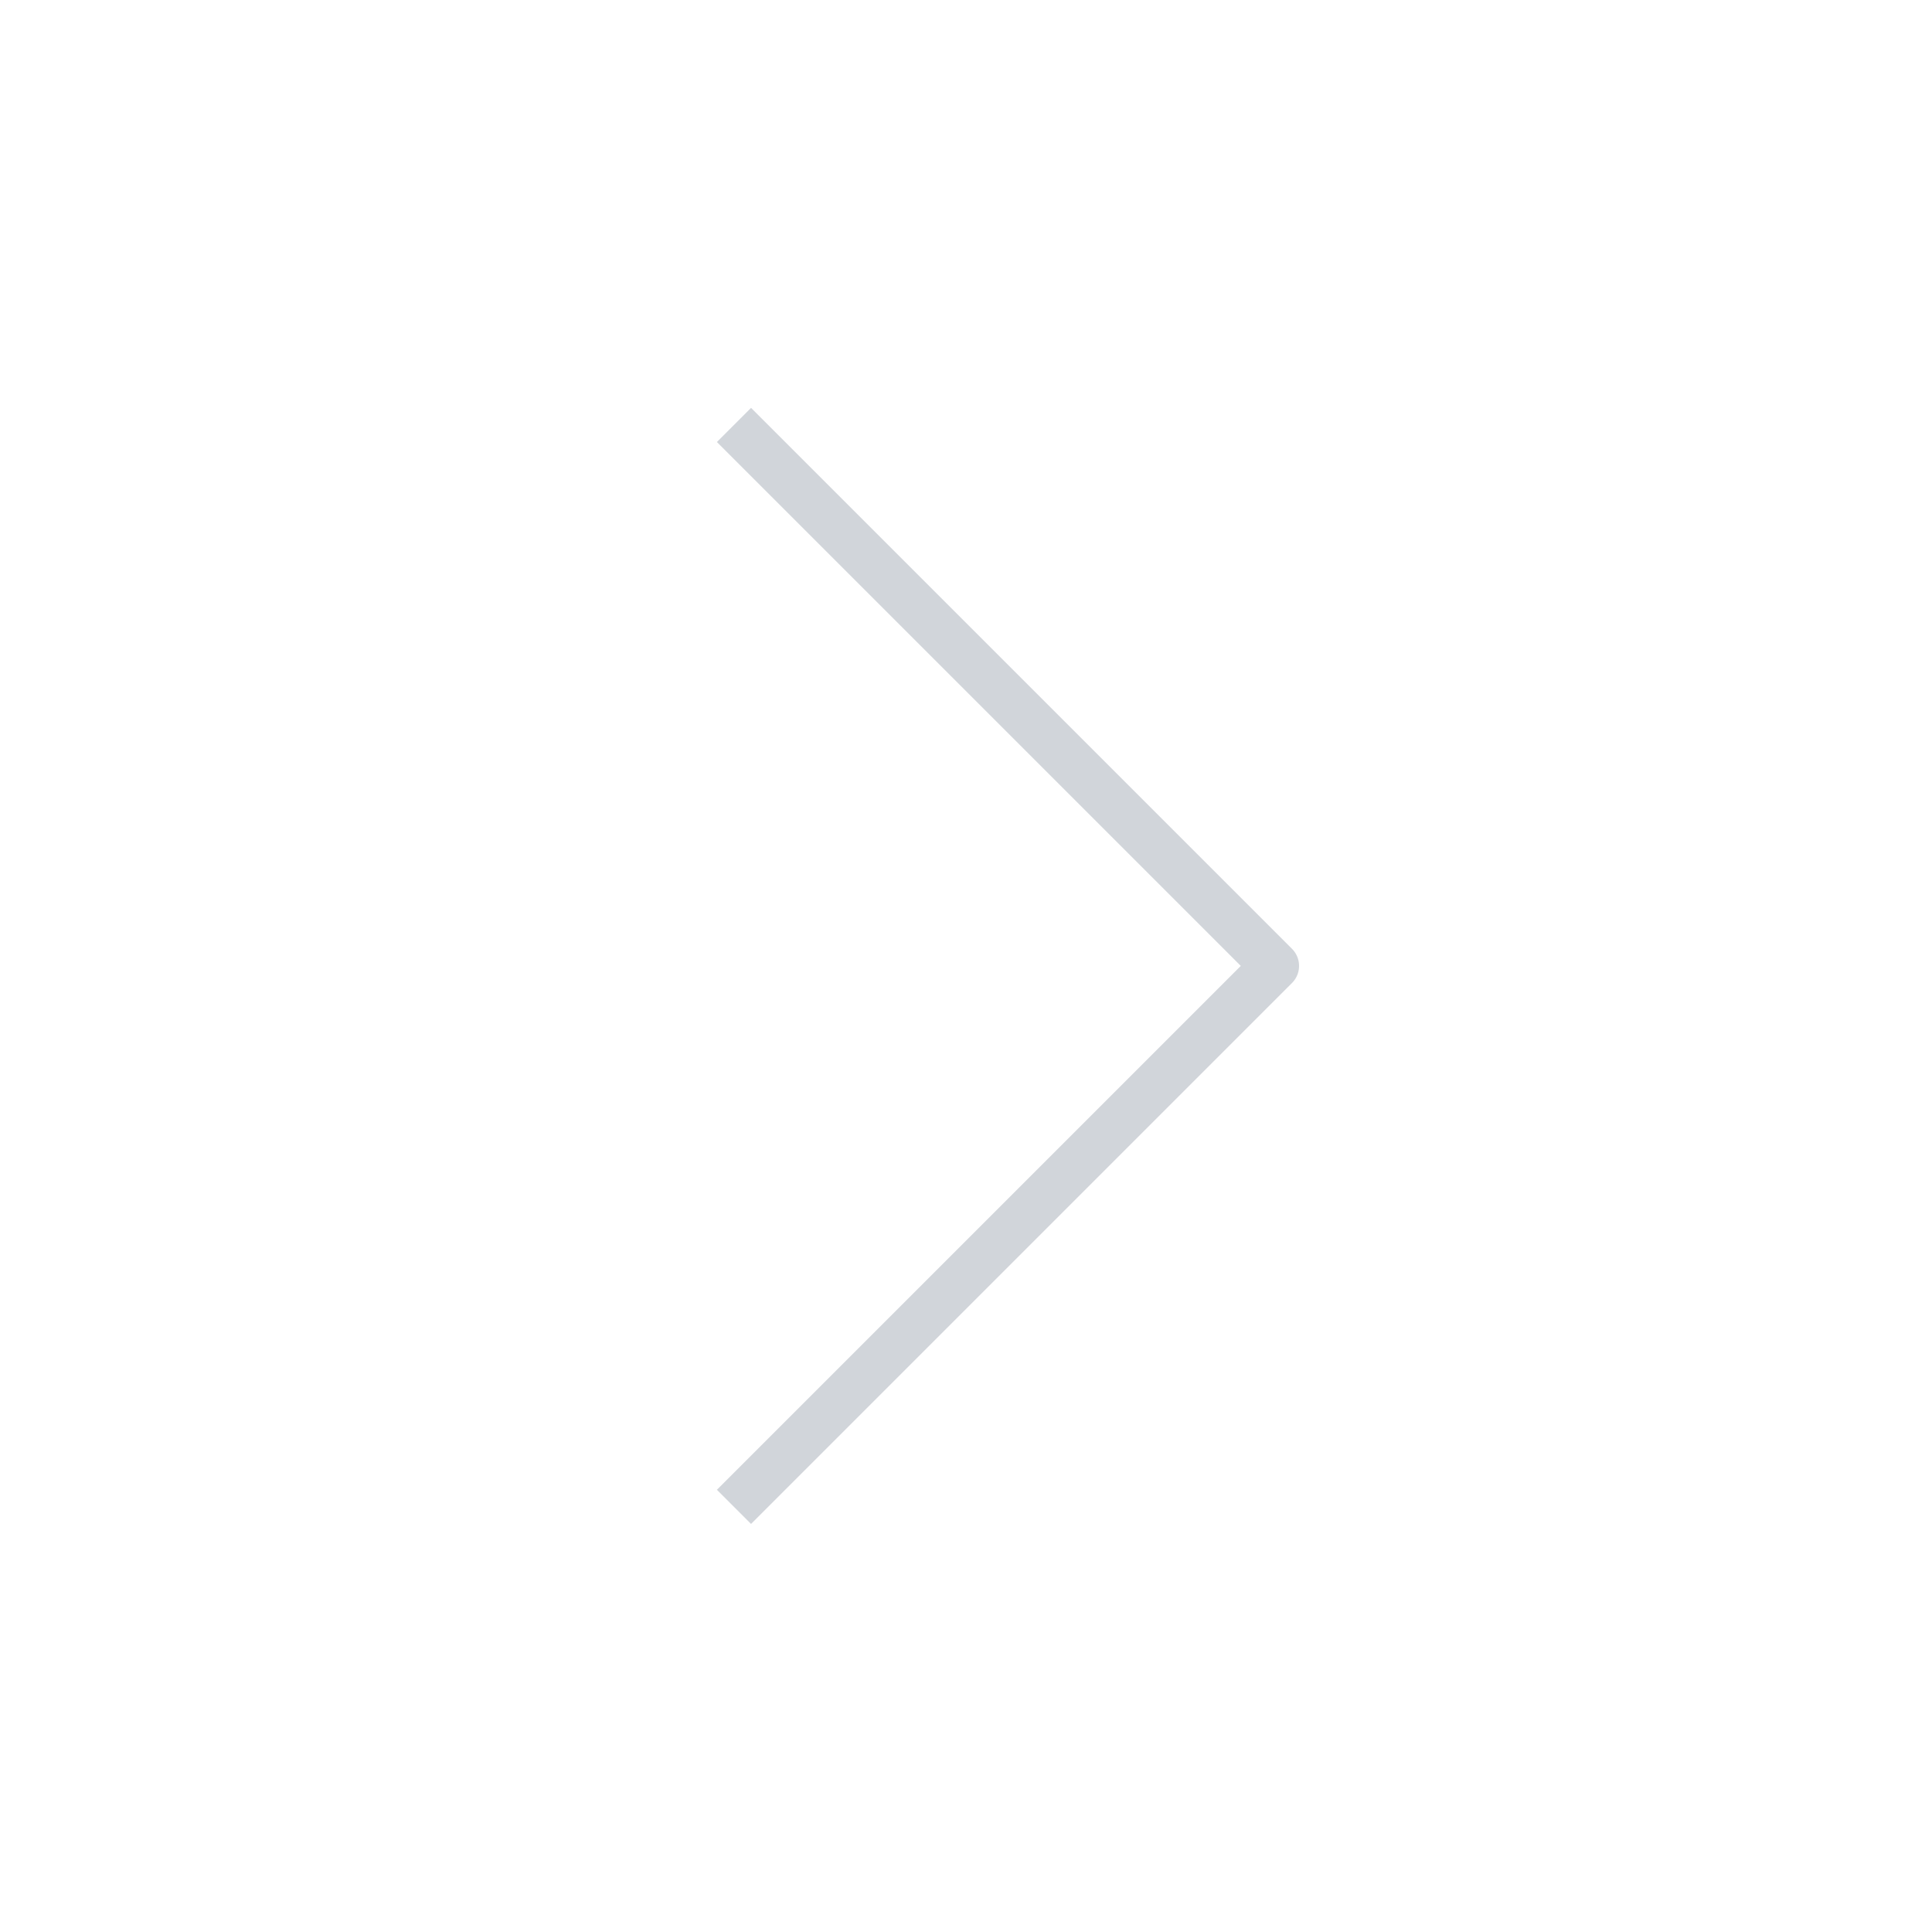 <svg width="20" height="20" viewBox="0 0 20 20" fill="none" xmlns="http://www.w3.org/2000/svg">
<g id="arrow-right">
<path id="Vector" d="M7.598 4.399L13.198 9.999L7.598 15.599" stroke="#D1D5DA" stroke-width="0.5" stroke-linejoin="round"/>
</g>
</svg>
